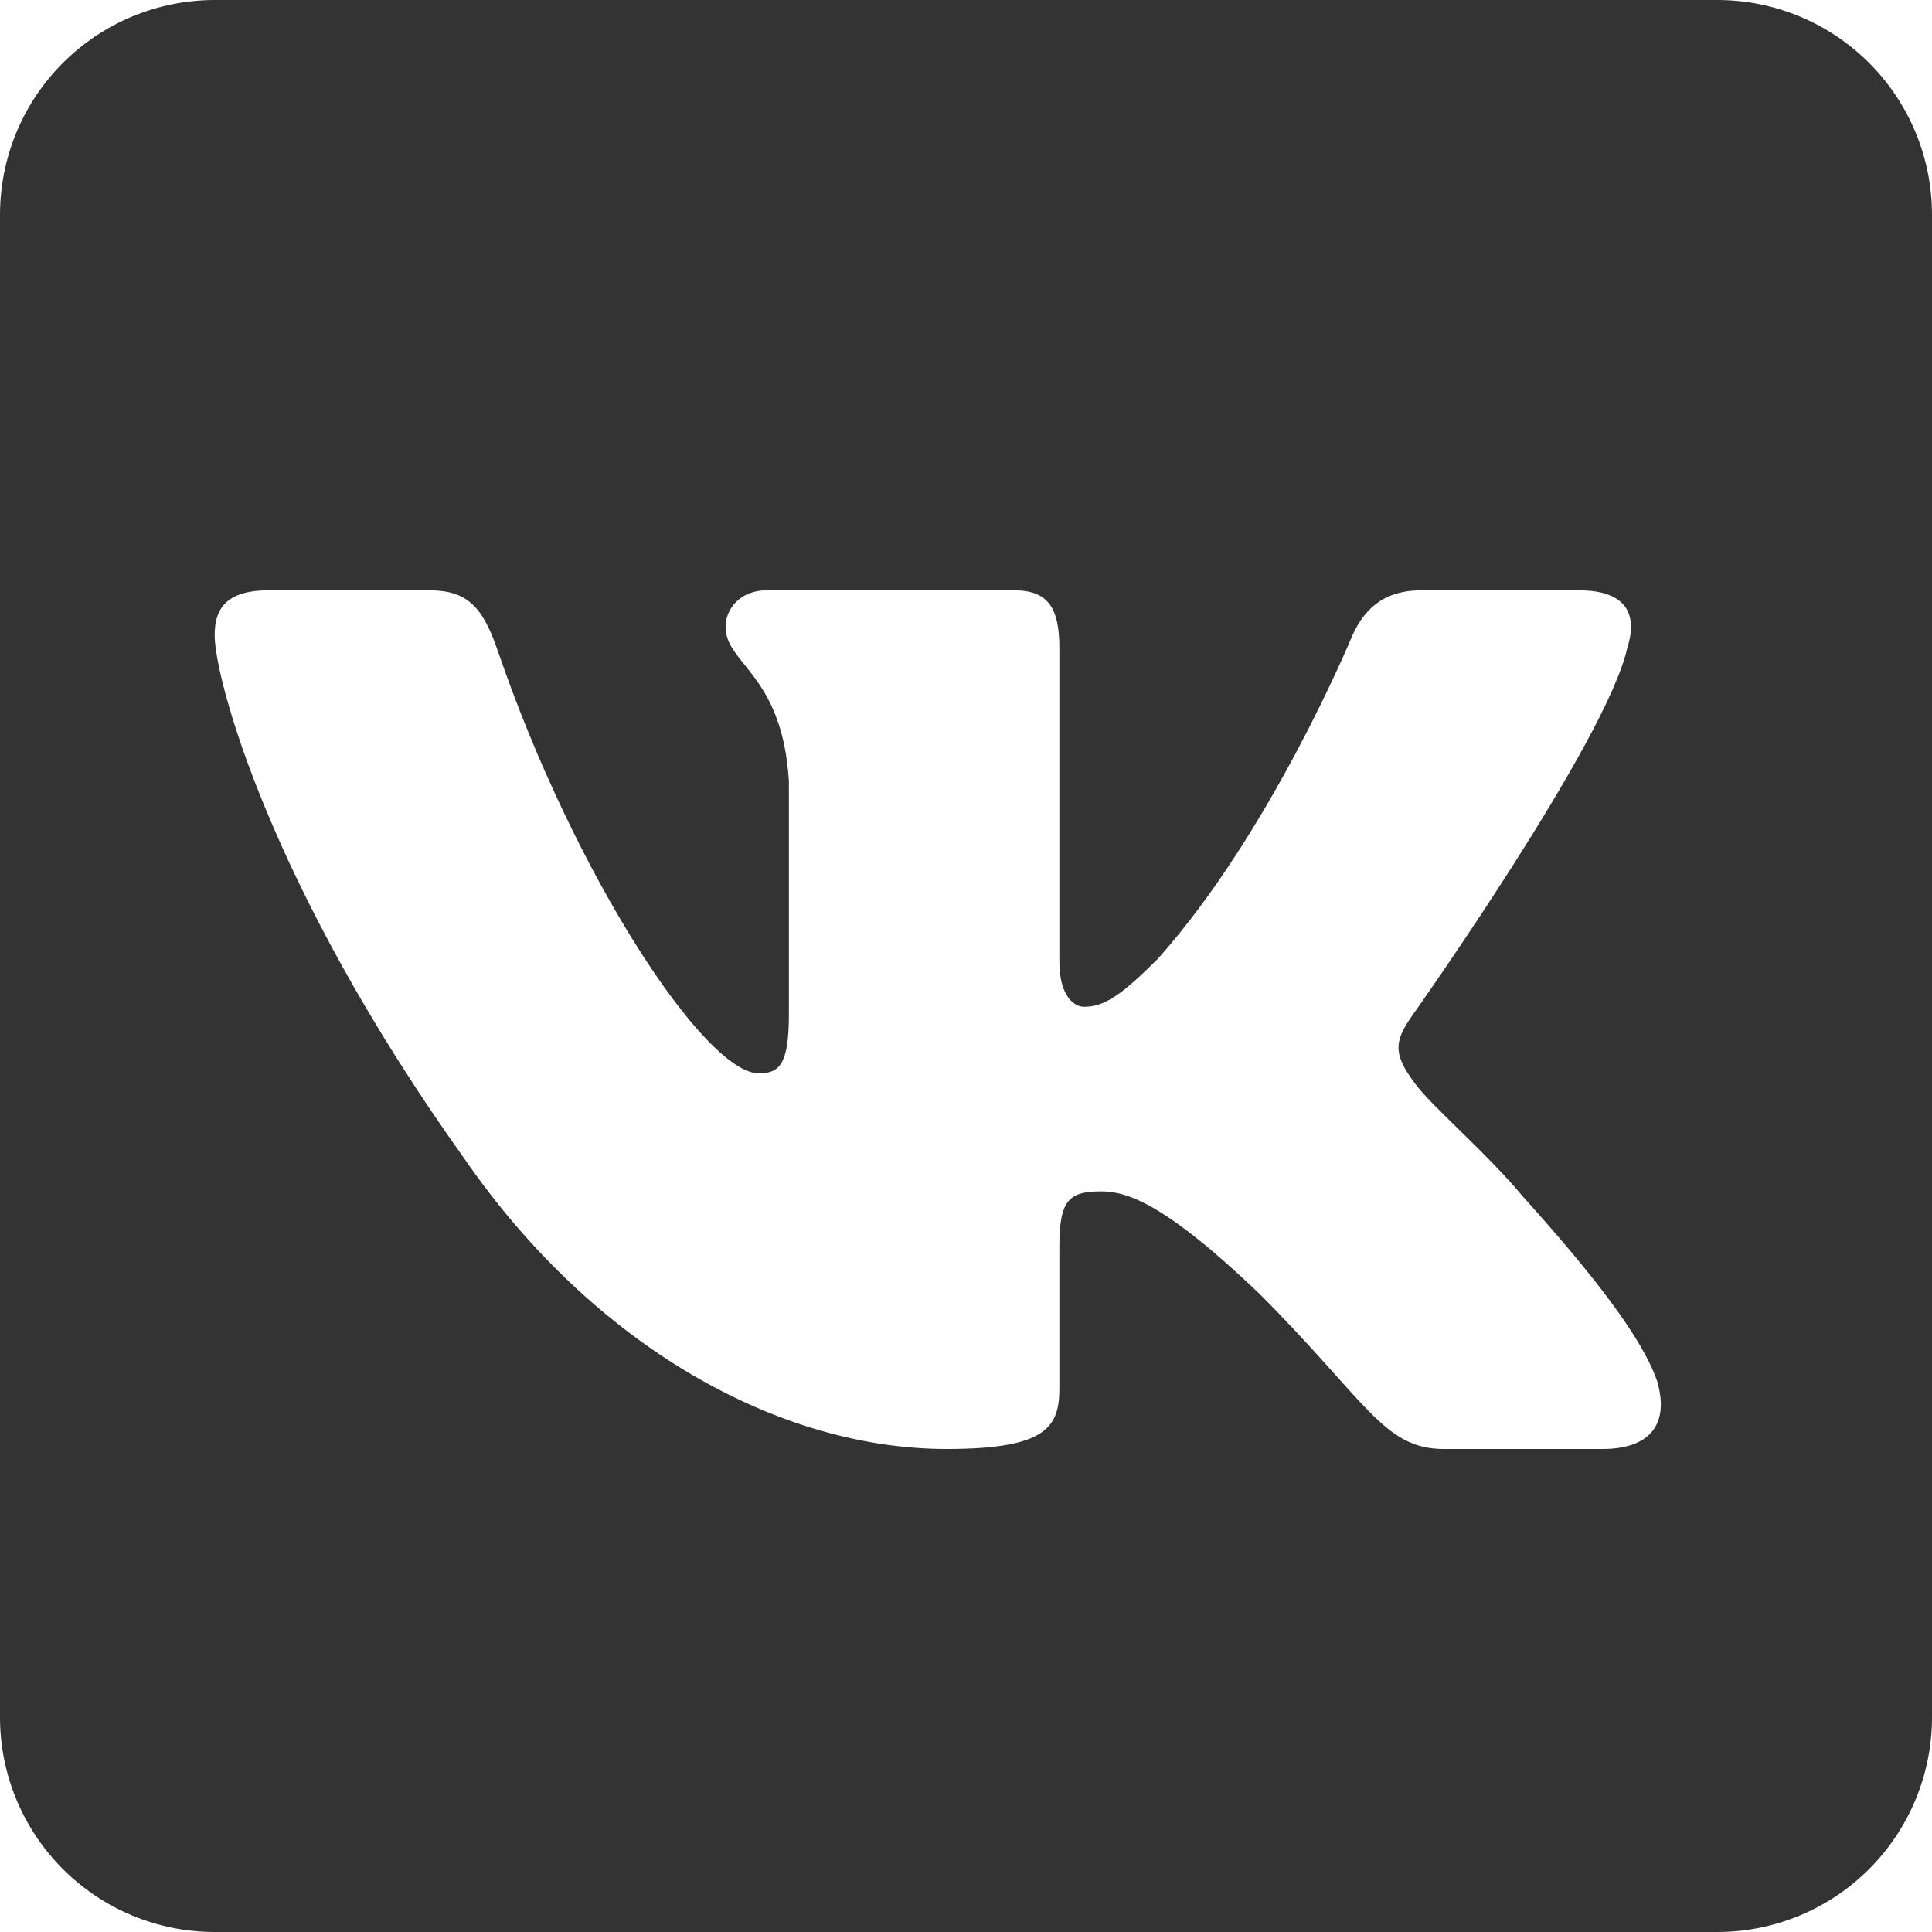 <svg width="18" height="18" viewBox="0 0 18 18" fill="none" xmlns="http://www.w3.org/2000/svg">
<path d="M2 0C1.47 0 0.961 0.211 0.586 0.586C0.211 0.961 0 1.47 0 2V16C0 16.53 0.211 17.039 0.586 17.414C0.961 17.789 1.47 18 2 18H16C16.53 18 17.039 17.789 17.414 17.414C17.789 17.039 18 16.53 18 16V2C18 1.47 17.789 0.961 17.414 0.586C17.039 0.211 16.53 0 16 0H2ZM2.5 5.5H4C4.36 5.5 4.5 5.66 4.64 6.07C5.36 8.17 6.57 10 7.07 10C7.26 10 7.35 9.92 7.35 9.45V7.28C7.29 6.28 6.76 6.19 6.76 5.84C6.76 5.67 6.9 5.5 7.14 5.5H9.45C9.77 5.5 9.87 5.67 9.87 6.04V8.96C9.87 9.27 10 9.38 10.1 9.38C10.29 9.38 10.45 9.27 10.79 8.93C11.85 7.74 12.6 5.92 12.6 5.92C12.7 5.7 12.87 5.5 13.24 5.5H14.71C15.16 5.5 15.26 5.73 15.16 6.04C14.97 6.9 13.18 9.43 13.18 9.43C13 9.68 12.96 9.8 13.18 10.09C13.33 10.3 13.85 10.74 14.19 11.15C14.83 11.86 15.3 12.46 15.44 12.87C15.56 13.29 15.35 13.5 14.93 13.5H13.45C12.89 13.5 12.73 13.05 11.73 12.05C10.85 11.21 10.5 11.1 10.26 11.1C9.96 11.1 9.87 11.18 9.87 11.61V12.93C9.87 13.29 9.76 13.5 8.82 13.5C7.26 13.5 5.54 12.55 4.33 10.8C2.5 8.24 2 6.31 2 5.92C2 5.7 2.08 5.5 2.5 5.5Z" fill="#333333"/>
</svg>
